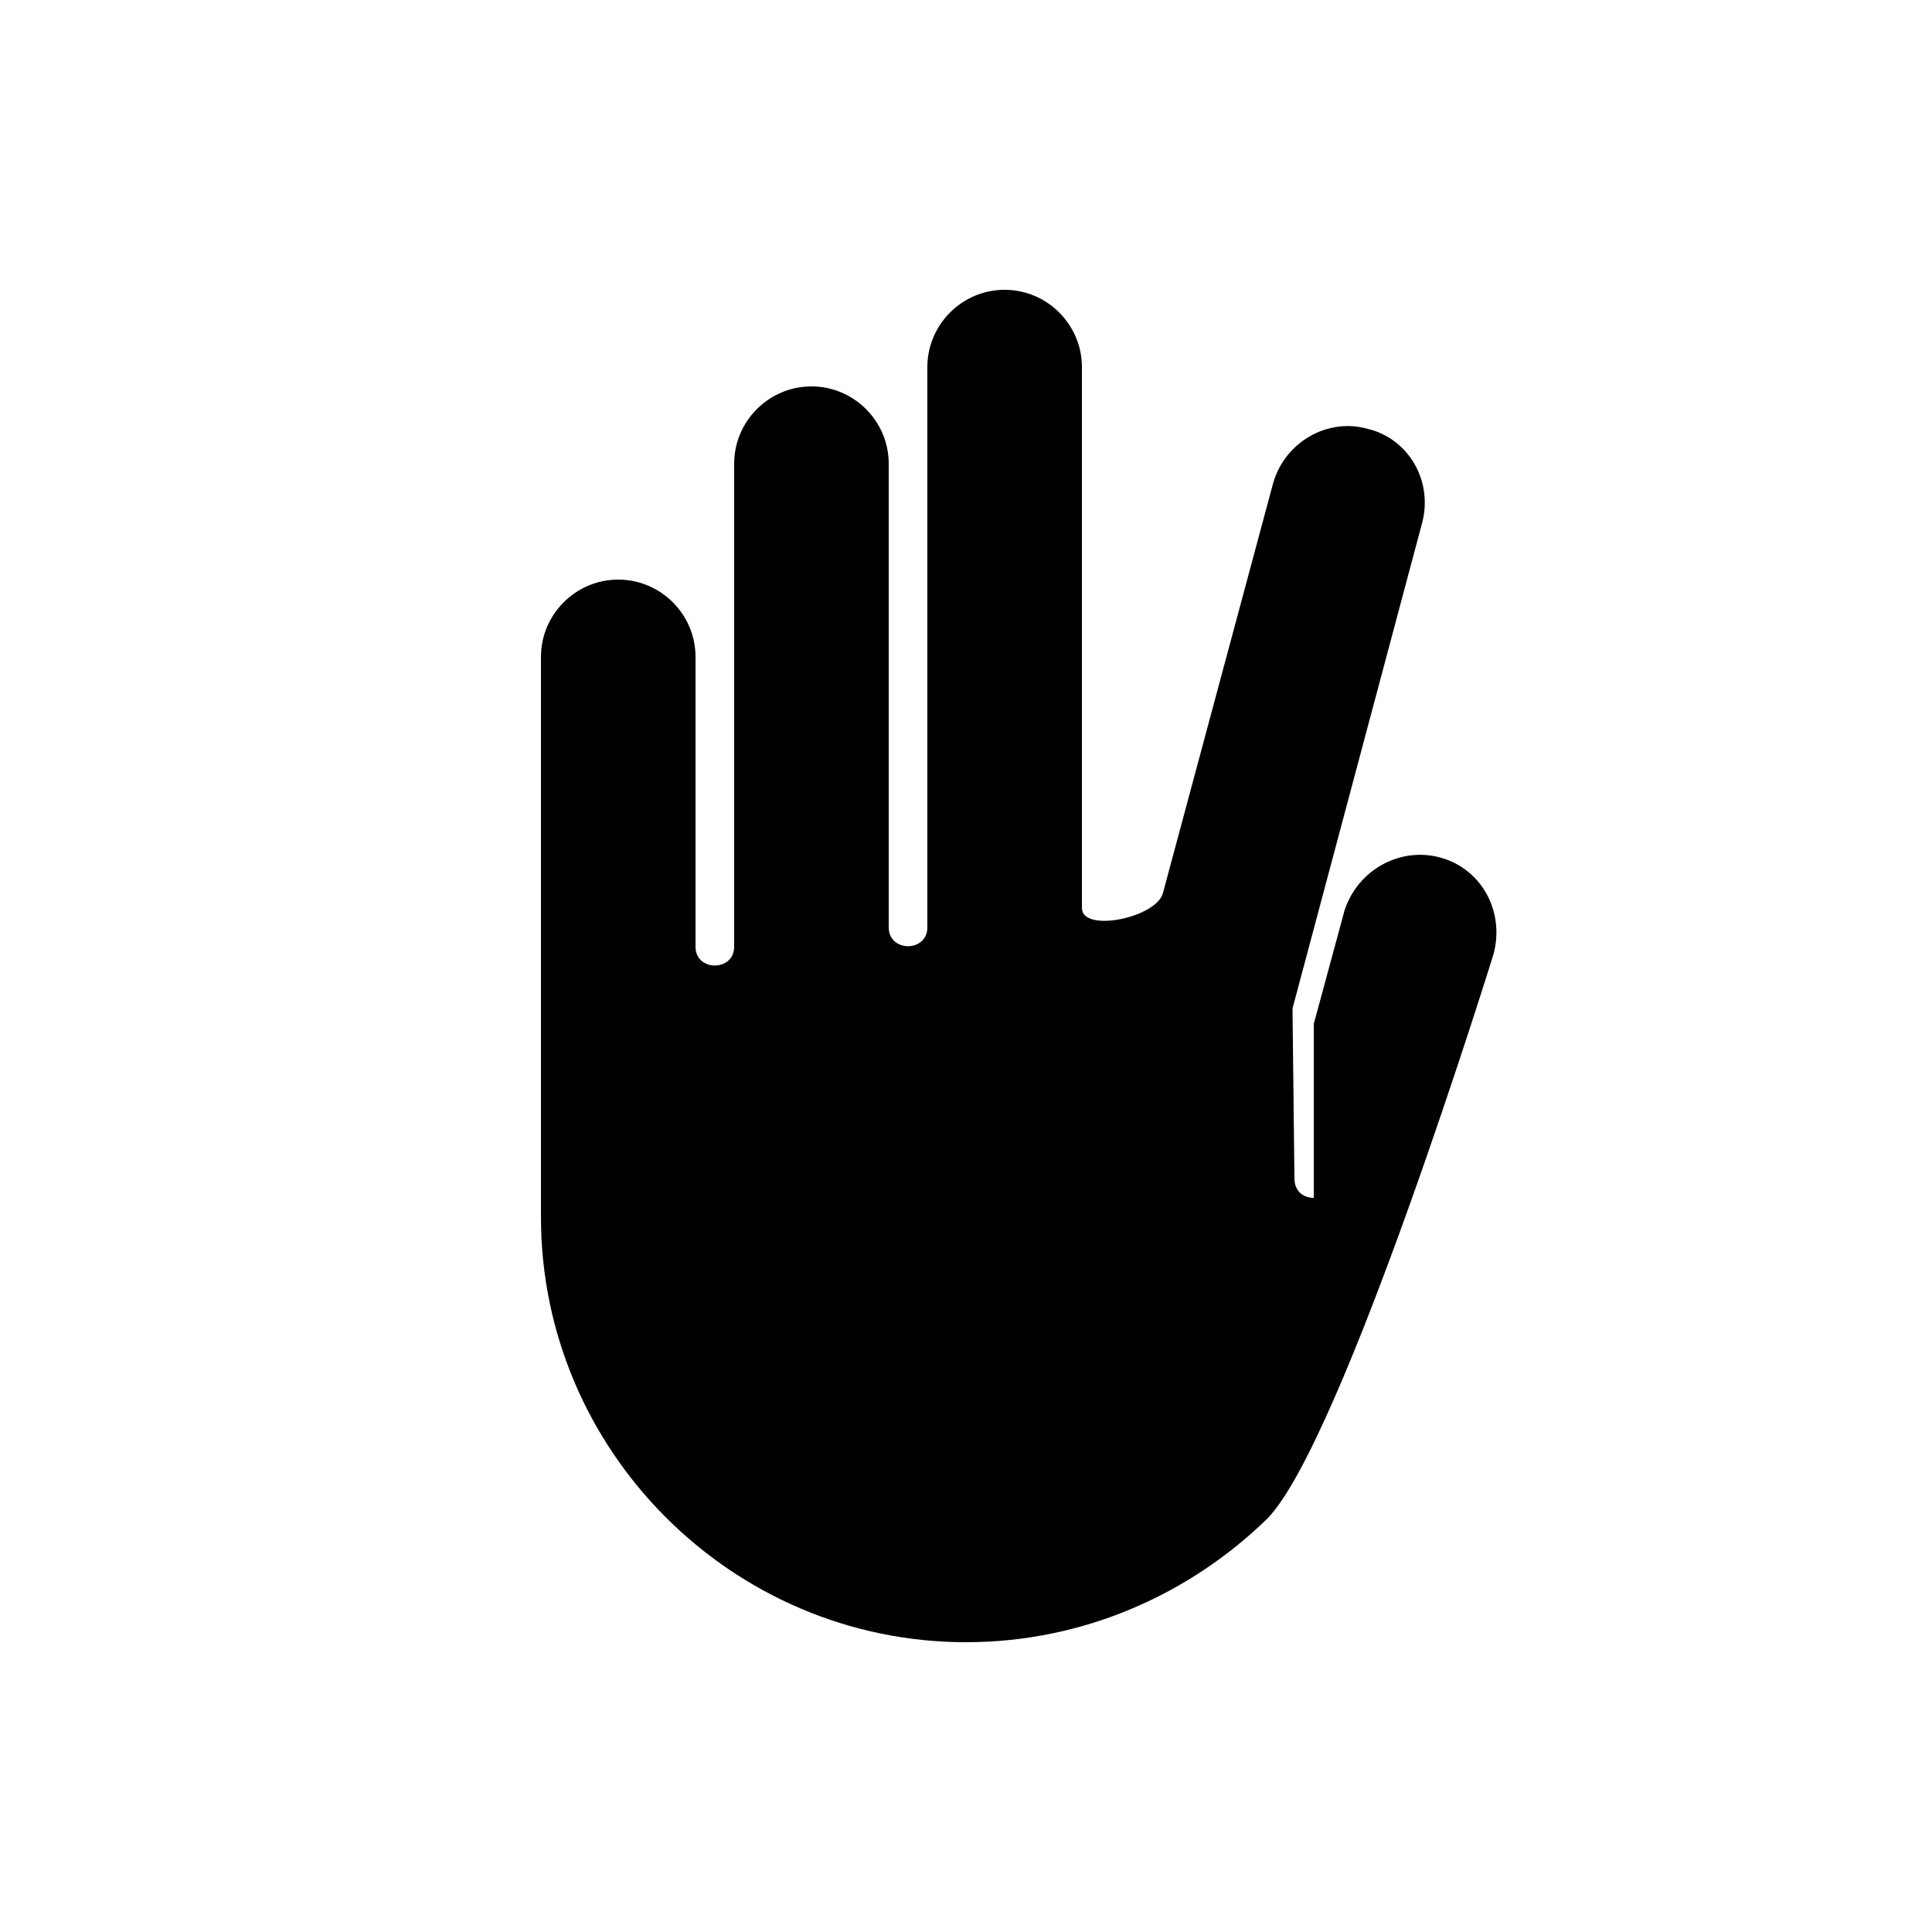 <?xml version="1.0" encoding="UTF-8"?><svg xmlns="http://www.w3.org/2000/svg" width="1024" height="1024" viewBox="0 0 1 1.0"><title>hand-l-111-11</title><path id="icon-hand-l-111-11" fill-rule="evenodd" d="M .696,.471 C .703,.45 .725,.438 .746,.444 C .767,.45 .779,.472 .773,.494 C .773,.494 .695,.746 .656,.786 C .616,.825 .561,.85 .5,.85 C .379,.85 .28,.751 .28,.63 L .28,.34 C .28,.318 .298,.3 .32,.3 C .342,.3 .36,.318 .36,.34 L .36,.49 C .36,.503 .38,.503 .38,.49 L .38,.24 C .38,.218 .398,.2 .42,.2 C .442,.2 .46,.218 .46,.24 L .46,.48 C .46,.493 .48,.493 .48,.48 L .48,.19 C .48,.168 .498,.15 .52,.15 C .542,.15 .56,.168 .56,.19 L .56,.47 C .56,.483 .599,.475 .602,.462 L .659,.25 C .665,.229 .687,.216 .708,.222 C .729,.227 .742,.249 .736,.271 L .669,.522 L .67,.61 C .67,.616 .674,.62 .68,.62 L .68,.53 L .696,.471 z" /></svg>